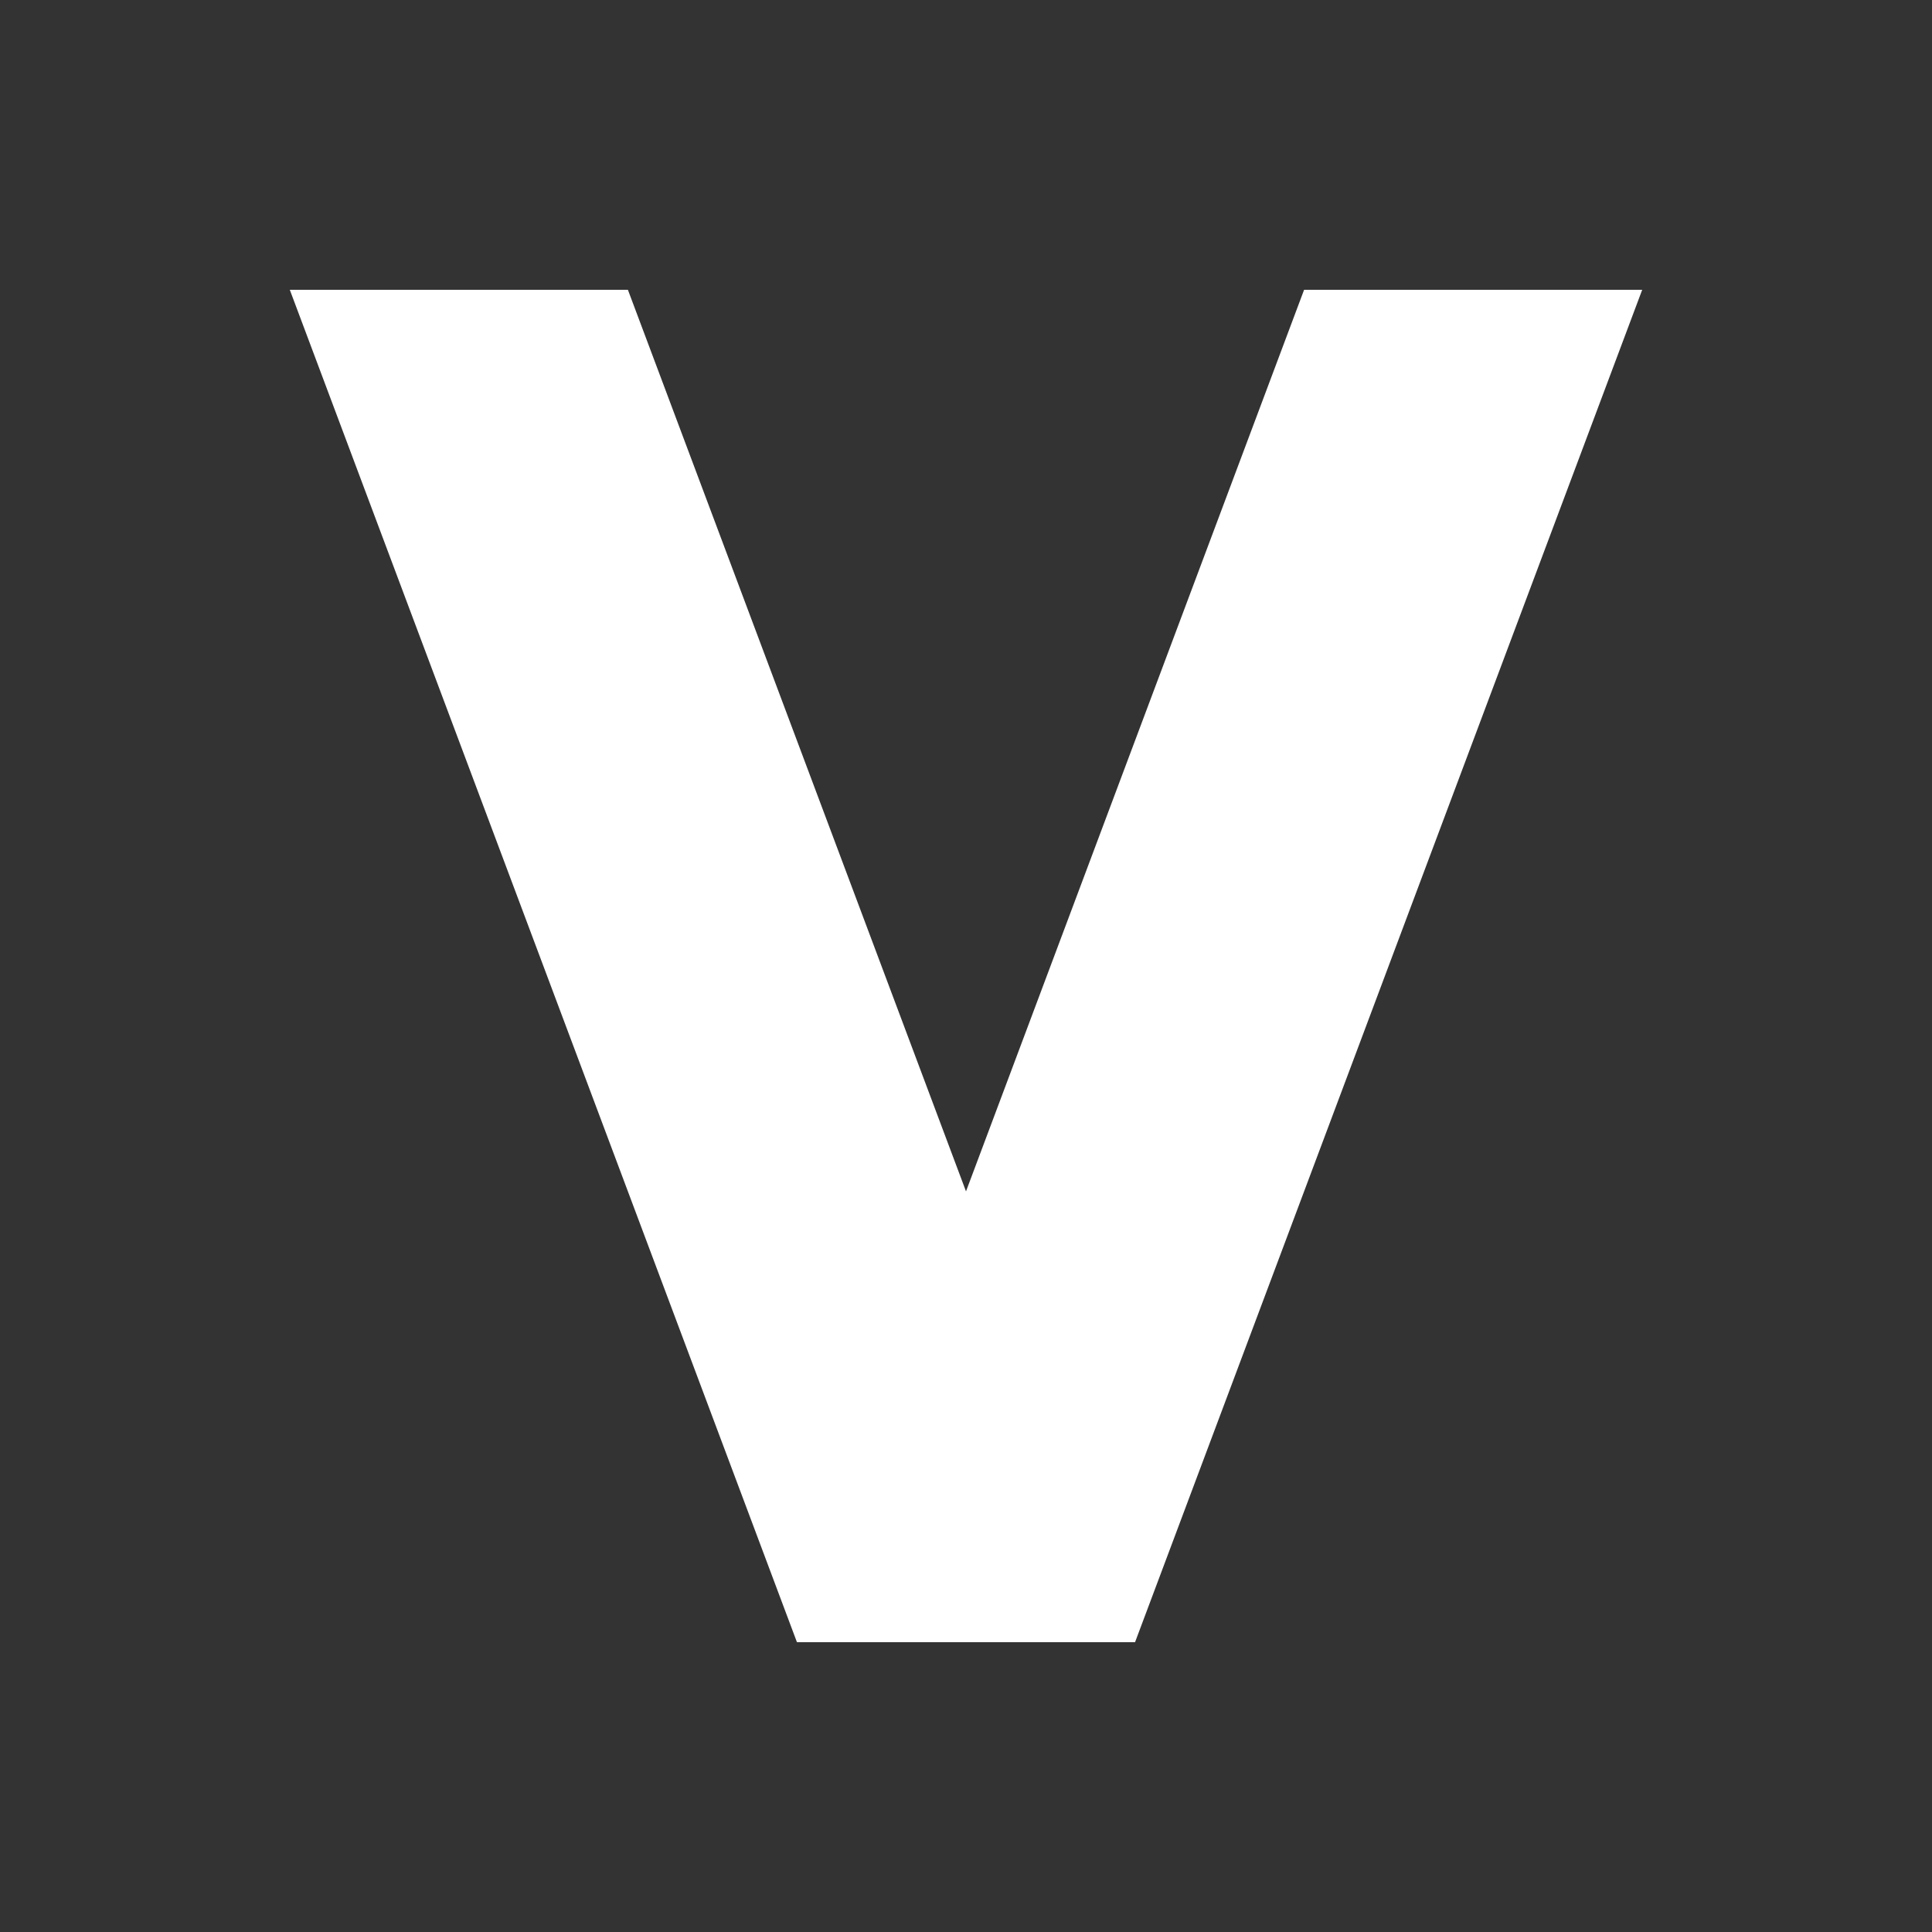 <?xml version="1.0" encoding="UTF-8"?><svg xmlns="http://www.w3.org/2000/svg" width="20" height="20" viewBox="0 0 20 20"><rect x="0" y="0" width="20" height="20" fill="#333333" stroke="none"/><g fill="#fff"><title>bold</title><path d="M3 3h3.5l3.5 9.333L13.5 3H17l-5.25 14h-3.5z"/></g></svg>